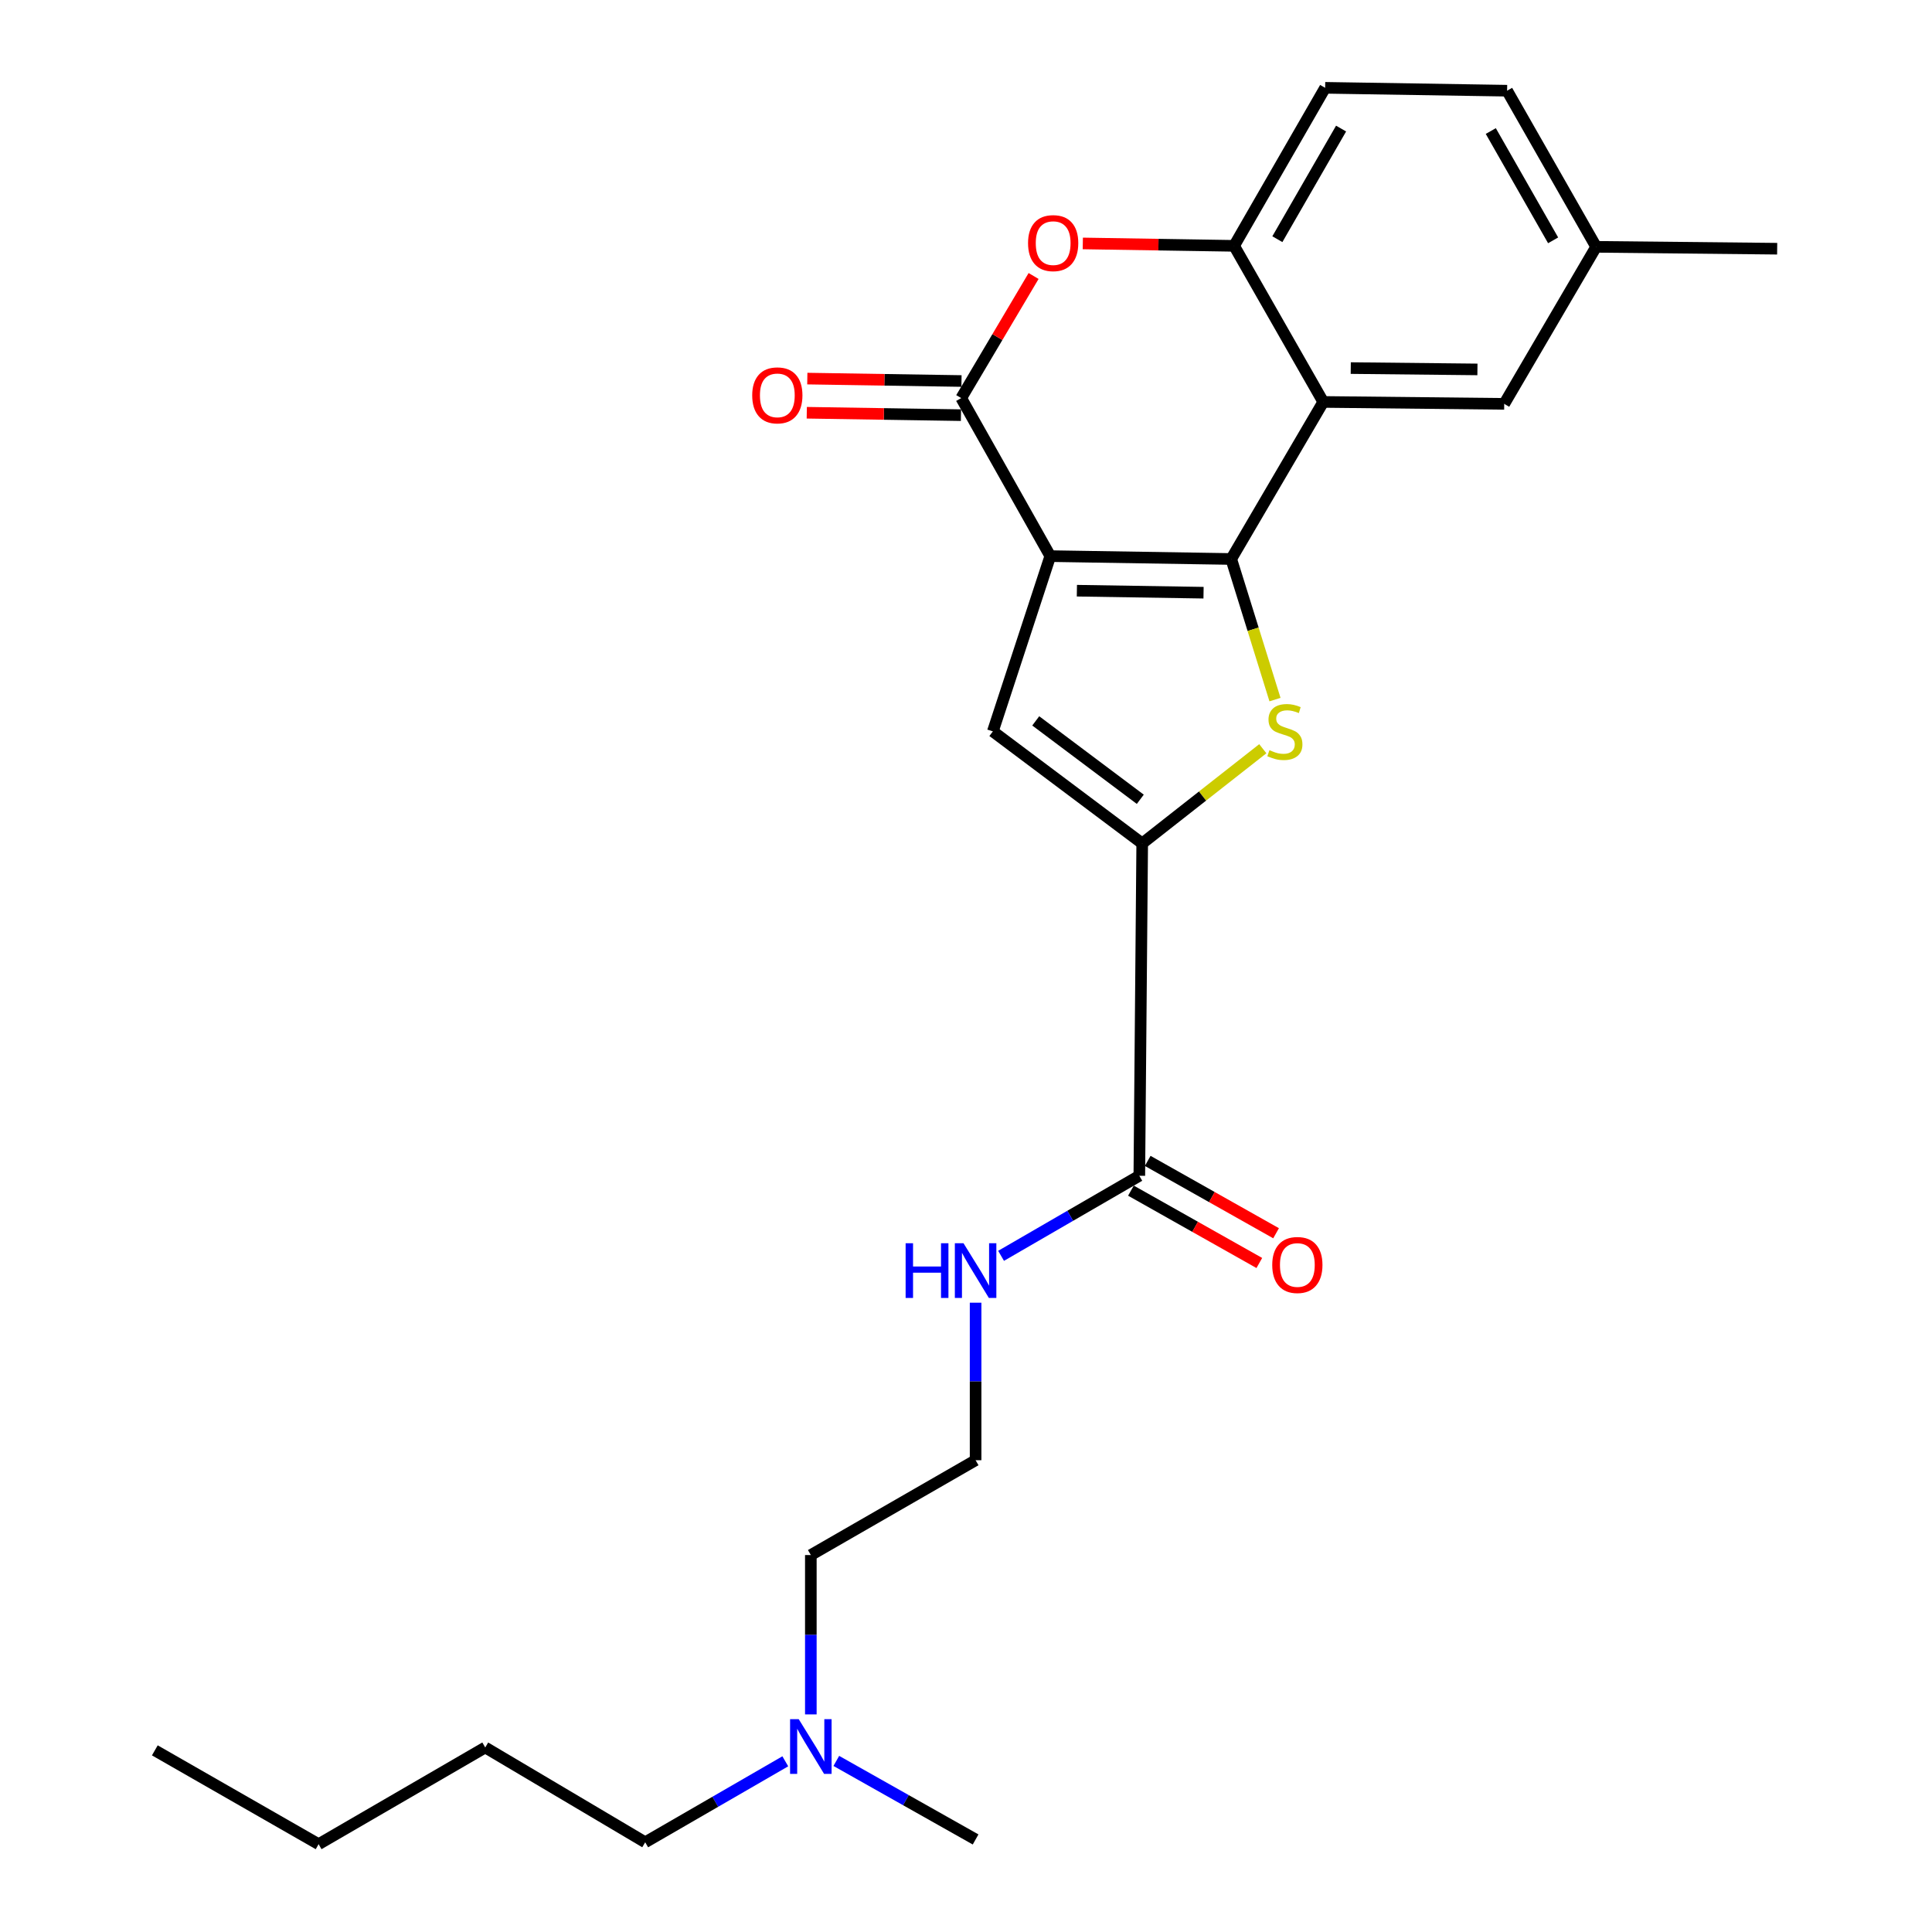 <?xml version='1.0' encoding='iso-8859-1'?>
<svg version='1.1' baseProfile='full'
              xmlns='http://www.w3.org/2000/svg'
                      xmlns:rdkit='http://www.rdkit.org/xml'
                      xmlns:xlink='http://www.w3.org/1999/xlink'
                  xml:space='preserve'
width='1000px' height='1000px' viewBox='0 0 1000 1000'>
<!-- END OF HEADER -->
<rect style='opacity:1.0;fill:#FFFFFF;stroke:none' width='1000' height='1000' x='0' y='0'> </rect>
<path class='bond-0' d='M 543.623,287.846 L 637.282,289.329' style='fill:none;fill-rule:evenodd;stroke:#000000;stroke-width:6px;stroke-linecap:butt;stroke-linejoin:miter;stroke-opacity:1' />
<path class='bond-0' d='M 557.392,305.743 L 622.953,306.781' style='fill:none;fill-rule:evenodd;stroke:#000000;stroke-width:6px;stroke-linecap:butt;stroke-linejoin:miter;stroke-opacity:1' />
<path class='bond-2' d='M 543.623,287.846 L 497.525,206.05' style='fill:none;fill-rule:evenodd;stroke:#000000;stroke-width:6px;stroke-linecap:butt;stroke-linejoin:miter;stroke-opacity:1' />
<path class='bond-3' d='M 543.623,287.846 L 513.896,378.569' style='fill:none;fill-rule:evenodd;stroke:#000000;stroke-width:6px;stroke-linecap:butt;stroke-linejoin:miter;stroke-opacity:1' />
<path class='bond-1' d='M 637.282,289.329 L 648.607,325.72' style='fill:none;fill-rule:evenodd;stroke:#000000;stroke-width:6px;stroke-linecap:butt;stroke-linejoin:miter;stroke-opacity:1' />
<path class='bond-1' d='M 648.607,325.72 L 659.933,362.112' style='fill:none;fill-rule:evenodd;stroke:#CCCC00;stroke-width:6px;stroke-linecap:butt;stroke-linejoin:miter;stroke-opacity:1' />
<path class='bond-5' d='M 637.282,289.329 L 684.912,208.044' style='fill:none;fill-rule:evenodd;stroke:#000000;stroke-width:6px;stroke-linecap:butt;stroke-linejoin:miter;stroke-opacity:1' />
<path class='bond-25' d='M 653.627,387.54 L 622.415,412.045' style='fill:none;fill-rule:evenodd;stroke:#CCCC00;stroke-width:6px;stroke-linecap:butt;stroke-linejoin:miter;stroke-opacity:1' />
<path class='bond-25' d='M 622.415,412.045 L 591.204,436.549' style='fill:none;fill-rule:evenodd;stroke:#000000;stroke-width:6px;stroke-linecap:butt;stroke-linejoin:miter;stroke-opacity:1' />
<path class='bond-6' d='M 497.525,206.05 L 516.255,174.451' style='fill:none;fill-rule:evenodd;stroke:#000000;stroke-width:6px;stroke-linecap:butt;stroke-linejoin:miter;stroke-opacity:1' />
<path class='bond-6' d='M 516.255,174.451 L 534.984,142.851' style='fill:none;fill-rule:evenodd;stroke:#FF0000;stroke-width:6px;stroke-linecap:butt;stroke-linejoin:miter;stroke-opacity:1' />
<path class='bond-10' d='M 497.664,197.213 L 457.763,196.587' style='fill:none;fill-rule:evenodd;stroke:#000000;stroke-width:6px;stroke-linecap:butt;stroke-linejoin:miter;stroke-opacity:1' />
<path class='bond-10' d='M 457.763,196.587 L 417.863,195.961' style='fill:none;fill-rule:evenodd;stroke:#FF0000;stroke-width:6px;stroke-linecap:butt;stroke-linejoin:miter;stroke-opacity:1' />
<path class='bond-10' d='M 497.387,214.888 L 457.486,214.262' style='fill:none;fill-rule:evenodd;stroke:#000000;stroke-width:6px;stroke-linecap:butt;stroke-linejoin:miter;stroke-opacity:1' />
<path class='bond-10' d='M 457.486,214.262 L 417.585,213.636' style='fill:none;fill-rule:evenodd;stroke:#FF0000;stroke-width:6px;stroke-linecap:butt;stroke-linejoin:miter;stroke-opacity:1' />
<path class='bond-4' d='M 513.896,378.569 L 591.204,436.549' style='fill:none;fill-rule:evenodd;stroke:#000000;stroke-width:6px;stroke-linecap:butt;stroke-linejoin:miter;stroke-opacity:1' />
<path class='bond-4' d='M 536.098,373.124 L 590.214,413.711' style='fill:none;fill-rule:evenodd;stroke:#000000;stroke-width:6px;stroke-linecap:butt;stroke-linejoin:miter;stroke-opacity:1' />
<path class='bond-8' d='M 591.204,436.549 L 589.711,608.576' style='fill:none;fill-rule:evenodd;stroke:#000000;stroke-width:6px;stroke-linecap:butt;stroke-linejoin:miter;stroke-opacity:1' />
<path class='bond-9' d='M 684.912,208.044 L 778.58,209.036' style='fill:none;fill-rule:evenodd;stroke:#000000;stroke-width:6px;stroke-linecap:butt;stroke-linejoin:miter;stroke-opacity:1' />
<path class='bond-9' d='M 699.149,190.517 L 764.717,191.211' style='fill:none;fill-rule:evenodd;stroke:#000000;stroke-width:6px;stroke-linecap:butt;stroke-linejoin:miter;stroke-opacity:1' />
<path class='bond-26' d='M 684.912,208.044 L 638.775,127.25' style='fill:none;fill-rule:evenodd;stroke:#000000;stroke-width:6px;stroke-linecap:butt;stroke-linejoin:miter;stroke-opacity:1' />
<path class='bond-7' d='M 560.458,126.002 L 599.616,126.626' style='fill:none;fill-rule:evenodd;stroke:#FF0000;stroke-width:6px;stroke-linecap:butt;stroke-linejoin:miter;stroke-opacity:1' />
<path class='bond-7' d='M 599.616,126.626 L 638.775,127.25' style='fill:none;fill-rule:evenodd;stroke:#000000;stroke-width:6px;stroke-linecap:butt;stroke-linejoin:miter;stroke-opacity:1' />
<path class='bond-12' d='M 638.775,127.25 L 685.894,45.455' style='fill:none;fill-rule:evenodd;stroke:#000000;stroke-width:6px;stroke-linecap:butt;stroke-linejoin:miter;stroke-opacity:1' />
<path class='bond-12' d='M 661.16,123.804 L 694.143,66.548' style='fill:none;fill-rule:evenodd;stroke:#000000;stroke-width:6px;stroke-linecap:butt;stroke-linejoin:miter;stroke-opacity:1' />
<path class='bond-11' d='M 585.372,616.276 L 618.596,635' style='fill:none;fill-rule:evenodd;stroke:#000000;stroke-width:6px;stroke-linecap:butt;stroke-linejoin:miter;stroke-opacity:1' />
<path class='bond-11' d='M 618.596,635 L 651.82,653.725' style='fill:none;fill-rule:evenodd;stroke:#FF0000;stroke-width:6px;stroke-linecap:butt;stroke-linejoin:miter;stroke-opacity:1' />
<path class='bond-11' d='M 594.05,600.876 L 627.275,619.601' style='fill:none;fill-rule:evenodd;stroke:#000000;stroke-width:6px;stroke-linecap:butt;stroke-linejoin:miter;stroke-opacity:1' />
<path class='bond-11' d='M 627.275,619.601 L 660.499,638.325' style='fill:none;fill-rule:evenodd;stroke:#FF0000;stroke-width:6px;stroke-linecap:butt;stroke-linejoin:miter;stroke-opacity:1' />
<path class='bond-13' d='M 589.711,608.576 L 553.934,629.299' style='fill:none;fill-rule:evenodd;stroke:#000000;stroke-width:6px;stroke-linecap:butt;stroke-linejoin:miter;stroke-opacity:1' />
<path class='bond-13' d='M 553.934,629.299 L 518.157,650.021' style='fill:none;fill-rule:evenodd;stroke:#0000FF;stroke-width:6px;stroke-linecap:butt;stroke-linejoin:miter;stroke-opacity:1' />
<path class='bond-14' d='M 778.58,209.036 L 826.161,127.761' style='fill:none;fill-rule:evenodd;stroke:#000000;stroke-width:6px;stroke-linecap:butt;stroke-linejoin:miter;stroke-opacity:1' />
<path class='bond-16' d='M 685.894,45.455 L 780.073,46.947' style='fill:none;fill-rule:evenodd;stroke:#000000;stroke-width:6px;stroke-linecap:butt;stroke-linejoin:miter;stroke-opacity:1' />
<path class='bond-17' d='M 504.969,674.273 L 504.969,715.04' style='fill:none;fill-rule:evenodd;stroke:#0000FF;stroke-width:6px;stroke-linecap:butt;stroke-linejoin:miter;stroke-opacity:1' />
<path class='bond-17' d='M 504.969,715.04 L 504.969,755.806' style='fill:none;fill-rule:evenodd;stroke:#000000;stroke-width:6px;stroke-linecap:butt;stroke-linejoin:miter;stroke-opacity:1' />
<path class='bond-21' d='M 826.161,127.761 L 919.859,128.733' style='fill:none;fill-rule:evenodd;stroke:#000000;stroke-width:6px;stroke-linecap:butt;stroke-linejoin:miter;stroke-opacity:1' />
<path class='bond-27' d='M 826.161,127.761 L 780.073,46.947' style='fill:none;fill-rule:evenodd;stroke:#000000;stroke-width:6px;stroke-linecap:butt;stroke-linejoin:miter;stroke-opacity:1' />
<path class='bond-27' d='M 803.892,124.396 L 771.631,67.826' style='fill:none;fill-rule:evenodd;stroke:#000000;stroke-width:6px;stroke-linecap:butt;stroke-linejoin:miter;stroke-opacity:1' />
<path class='bond-15' d='M 419.687,887.371 L 419.687,846.13' style='fill:none;fill-rule:evenodd;stroke:#0000FF;stroke-width:6px;stroke-linecap:butt;stroke-linejoin:miter;stroke-opacity:1' />
<path class='bond-15' d='M 419.687,846.13 L 419.687,804.89' style='fill:none;fill-rule:evenodd;stroke:#000000;stroke-width:6px;stroke-linecap:butt;stroke-linejoin:miter;stroke-opacity:1' />
<path class='bond-19' d='M 406.472,911.647 L 370.213,932.605' style='fill:none;fill-rule:evenodd;stroke:#0000FF;stroke-width:6px;stroke-linecap:butt;stroke-linejoin:miter;stroke-opacity:1' />
<path class='bond-19' d='M 370.213,932.605 L 333.954,953.563' style='fill:none;fill-rule:evenodd;stroke:#000000;stroke-width:6px;stroke-linecap:butt;stroke-linejoin:miter;stroke-opacity:1' />
<path class='bond-20' d='M 432.875,911.445 L 468.922,931.773' style='fill:none;fill-rule:evenodd;stroke:#0000FF;stroke-width:6px;stroke-linecap:butt;stroke-linejoin:miter;stroke-opacity:1' />
<path class='bond-20' d='M 468.922,931.773 L 504.969,952.1' style='fill:none;fill-rule:evenodd;stroke:#000000;stroke-width:6px;stroke-linecap:butt;stroke-linejoin:miter;stroke-opacity:1' />
<path class='bond-18' d='M 504.969,755.806 L 419.687,804.89' style='fill:none;fill-rule:evenodd;stroke:#000000;stroke-width:6px;stroke-linecap:butt;stroke-linejoin:miter;stroke-opacity:1' />
<path class='bond-22' d='M 333.954,953.563 L 251.156,904.49' style='fill:none;fill-rule:evenodd;stroke:#000000;stroke-width:6px;stroke-linecap:butt;stroke-linejoin:miter;stroke-opacity:1' />
<path class='bond-23' d='M 251.156,904.49 L 164.912,954.545' style='fill:none;fill-rule:evenodd;stroke:#000000;stroke-width:6px;stroke-linecap:butt;stroke-linejoin:miter;stroke-opacity:1' />
<path class='bond-24' d='M 164.912,954.545 L 80.141,905.983' style='fill:none;fill-rule:evenodd;stroke:#000000;stroke-width:6px;stroke-linecap:butt;stroke-linejoin:miter;stroke-opacity:1' />
<path  class='atom-2' d='M 657.054 388.289
Q 657.374 388.409, 658.694 388.969
Q 660.014 389.529, 661.454 389.889
Q 662.934 390.209, 664.374 390.209
Q 667.054 390.209, 668.614 388.929
Q 670.174 387.609, 670.174 385.329
Q 670.174 383.769, 669.374 382.809
Q 668.614 381.849, 667.414 381.329
Q 666.214 380.809, 664.214 380.209
Q 661.694 379.449, 660.174 378.729
Q 658.694 378.009, 657.614 376.489
Q 656.574 374.969, 656.574 372.409
Q 656.574 368.849, 658.974 366.649
Q 661.414 364.449, 666.214 364.449
Q 669.494 364.449, 673.214 366.009
L 672.294 369.089
Q 668.894 367.689, 666.334 367.689
Q 663.574 367.689, 662.054 368.849
Q 660.534 369.969, 660.574 371.929
Q 660.574 373.449, 661.334 374.369
Q 662.134 375.289, 663.254 375.809
Q 664.414 376.329, 666.334 376.929
Q 668.894 377.729, 670.414 378.529
Q 671.934 379.329, 673.014 380.969
Q 674.134 382.569, 674.134 385.329
Q 674.134 389.249, 671.494 391.369
Q 668.894 393.449, 664.534 393.449
Q 662.014 393.449, 660.094 392.889
Q 658.214 392.369, 655.974 391.449
L 657.054 388.289
' fill='#CCCC00'/>
<path  class='atom-7' d='M 532.116 125.837
Q 532.116 119.037, 535.476 115.237
Q 538.836 111.437, 545.116 111.437
Q 551.396 111.437, 554.756 115.237
Q 558.116 119.037, 558.116 125.837
Q 558.116 132.717, 554.716 136.637
Q 551.316 140.517, 545.116 140.517
Q 538.876 140.517, 535.476 136.637
Q 532.116 132.757, 532.116 125.837
M 545.116 137.317
Q 549.436 137.317, 551.756 134.437
Q 554.116 131.517, 554.116 125.837
Q 554.116 120.277, 551.756 117.477
Q 549.436 114.637, 545.116 114.637
Q 540.796 114.637, 538.436 117.437
Q 536.116 120.237, 536.116 125.837
Q 536.116 131.557, 538.436 134.437
Q 540.796 137.317, 545.116 137.317
' fill='#FF0000'/>
<path  class='atom-11' d='M 389.344 204.638
Q 389.344 197.838, 392.704 194.038
Q 396.064 190.238, 402.344 190.238
Q 408.624 190.238, 411.984 194.038
Q 415.344 197.838, 415.344 204.638
Q 415.344 211.518, 411.944 215.438
Q 408.544 219.318, 402.344 219.318
Q 396.104 219.318, 392.704 215.438
Q 389.344 211.558, 389.344 204.638
M 402.344 216.118
Q 406.664 216.118, 408.984 213.238
Q 411.344 210.318, 411.344 204.638
Q 411.344 199.078, 408.984 196.278
Q 406.664 193.438, 402.344 193.438
Q 398.024 193.438, 395.664 196.238
Q 393.344 199.038, 393.344 204.638
Q 393.344 210.358, 395.664 213.238
Q 398.024 216.118, 402.344 216.118
' fill='#FF0000'/>
<path  class='atom-12' d='M 658.507 654.754
Q 658.507 647.954, 661.867 644.154
Q 665.227 640.354, 671.507 640.354
Q 677.787 640.354, 681.147 644.154
Q 684.507 647.954, 684.507 654.754
Q 684.507 661.634, 681.107 665.554
Q 677.707 669.434, 671.507 669.434
Q 665.267 669.434, 661.867 665.554
Q 658.507 661.674, 658.507 654.754
M 671.507 666.234
Q 675.827 666.234, 678.147 663.354
Q 680.507 660.434, 680.507 654.754
Q 680.507 649.194, 678.147 646.394
Q 675.827 643.554, 671.507 643.554
Q 667.187 643.554, 664.827 646.354
Q 662.507 649.154, 662.507 654.754
Q 662.507 660.474, 664.827 663.354
Q 667.187 666.234, 671.507 666.234
' fill='#FF0000'/>
<path  class='atom-14' d='M 468.749 643.5
L 472.589 643.5
L 472.589 655.54
L 487.069 655.54
L 487.069 643.5
L 490.909 643.5
L 490.909 671.82
L 487.069 671.82
L 487.069 658.74
L 472.589 658.74
L 472.589 671.82
L 468.749 671.82
L 468.749 643.5
' fill='#0000FF'/>
<path  class='atom-14' d='M 498.709 643.5
L 507.989 658.5
Q 508.909 659.98, 510.389 662.66
Q 511.869 665.34, 511.949 665.5
L 511.949 643.5
L 515.709 643.5
L 515.709 671.82
L 511.829 671.82
L 501.869 655.42
Q 500.709 653.5, 499.469 651.3
Q 498.269 649.1, 497.909 648.42
L 497.909 671.82
L 494.229 671.82
L 494.229 643.5
L 498.709 643.5
' fill='#0000FF'/>
<path  class='atom-16' d='M 413.427 889.849
L 422.707 904.849
Q 423.627 906.329, 425.107 909.009
Q 426.587 911.689, 426.667 911.849
L 426.667 889.849
L 430.427 889.849
L 430.427 918.169
L 426.547 918.169
L 416.587 901.769
Q 415.427 899.849, 414.187 897.649
Q 412.987 895.449, 412.627 894.769
L 412.627 918.169
L 408.947 918.169
L 408.947 889.849
L 413.427 889.849
' fill='#0000FF'/>
</svg>
